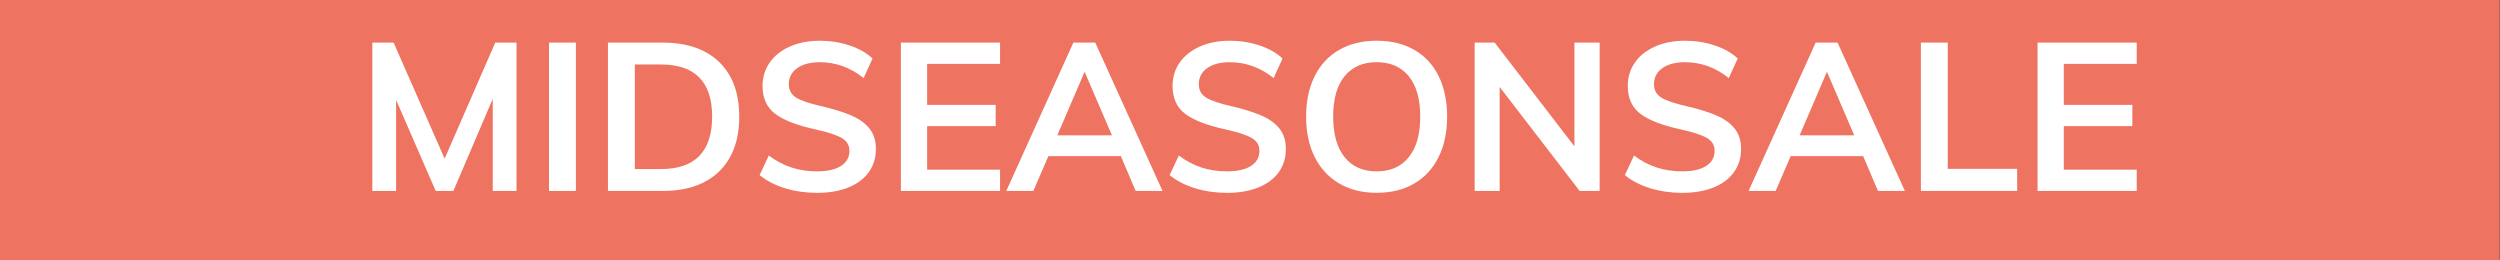 <?xml version="1.0" encoding="utf-8"?>
<!-- Generator: Adobe Illustrator 26.5.0, SVG Export Plug-In . SVG Version: 6.00 Build 0)  -->
<svg version="1.1" id="Calque_1" xmlns="http://www.w3.org/2000/svg" xmlns:xlink="http://www.w3.org/1999/xlink" x="0px" y="0px"
	 viewBox="0 0 144 15" style="enable-background:new 0 0 144 15;" xml:space="preserve">
<rect x="0" y="0" width="144" height="15" fill="#333333" stroke="none"/>
<style type="text/css">
	.st0{fill:#EE7461;}
	.st1{fill:#FFFFFF;}
</style>
<g>
	<rect x="-0.015" y="-0" class="st0" width="144" height="15"/>
</g>
<g>
	<path class="st1" d="M29.751,2.454v8.544h-1.368v-5.305l-2.268,5.305h-1.02l-2.28-5.244
		v5.244h-1.368V2.454h1.224l2.94,6.684l2.916-6.684H29.751z"/>
	<path class="st1" d="M31.623,2.454h1.548v8.544h-1.548V2.454z"/>
	<path class="st1" d="M35.019,2.454h3.144c1.4,0,2.486,0.372,3.258,1.115
		c0.772,0.744,1.158,1.793,1.158,3.145c0,1.36-0.386,2.414-1.158,3.162
		c-0.772,0.748-1.858,1.122-3.258,1.122h-3.144V2.454z M38.067,9.738
		c1.968,0,2.952-1.009,2.952-3.024c0-2-0.984-3-2.952-3h-1.5v6.024H38.067z"/>
	<path class="st1" d="M45.213,10.842c-0.572-0.176-1.058-0.428-1.458-0.756l0.528-1.128
		c0.416,0.312,0.85,0.542,1.302,0.689c0.452,0.148,0.946,0.223,1.482,0.223
		c0.592,0,1.05-0.104,1.374-0.312c0.324-0.208,0.486-0.5,0.486-0.876
		c0-0.319-0.15-0.565-0.45-0.738c-0.3-0.172-0.794-0.333-1.482-0.485
		c-1.072-0.232-1.852-0.532-2.34-0.9c-0.488-0.368-0.732-0.903-0.732-1.607
		c0-0.504,0.136-0.952,0.408-1.345c0.272-0.392,0.658-0.699,1.158-0.924
		c0.5-0.224,1.078-0.336,1.734-0.336c0.6,0,1.17,0.09,1.71,0.271
		c0.54,0.18,0.982,0.43,1.326,0.75l-0.516,1.128
		c-0.76-0.608-1.6-0.912-2.52-0.912c-0.552,0-0.988,0.114-1.308,0.342
		c-0.32,0.228-0.48,0.538-0.48,0.93c0,0.336,0.142,0.593,0.426,0.769
		c0.284,0.176,0.77,0.34,1.458,0.492c0.712,0.168,1.292,0.35,1.74,0.546
		c0.448,0.195,0.792,0.448,1.032,0.756c0.24,0.308,0.36,0.694,0.36,1.158
		c0,0.512-0.136,0.958-0.408,1.338c-0.272,0.38-0.665,0.674-1.176,0.882
		c-0.512,0.208-1.116,0.312-1.812,0.312C46.399,11.106,45.785,11.018,45.213,10.842z
		"/>
	<path class="st1" d="M51.891,2.454h5.712v1.224H53.403v2.364h3.948v1.224H53.403v2.508
		h4.2v1.225H51.891V2.454z"/>
	<path class="st1" d="M64.562,8.994h-4.176l-0.864,2.004h-1.56l3.864-8.544h1.26
		l3.876,8.544h-1.548L64.562,8.994z M64.046,7.794l-1.572-3.66l-1.572,3.66H64.046z
		"/>
	<path class="st1" d="M68.829,10.842c-0.572-0.176-1.058-0.428-1.458-0.756l0.528-1.128
		c0.416,0.312,0.85,0.542,1.302,0.689c0.452,0.148,0.946,0.223,1.482,0.223
		c0.592,0,1.05-0.104,1.374-0.312c0.324-0.208,0.486-0.5,0.486-0.876
		c0-0.319-0.15-0.565-0.45-0.738c-0.3-0.172-0.794-0.333-1.482-0.485
		c-1.072-0.232-1.852-0.532-2.34-0.9c-0.488-0.368-0.732-0.903-0.732-1.607
		c0-0.504,0.136-0.952,0.408-1.345c0.272-0.392,0.658-0.699,1.158-0.924
		c0.5-0.224,1.078-0.336,1.734-0.336c0.6,0,1.17,0.09,1.71,0.271
		c0.54,0.18,0.982,0.43,1.326,0.75l-0.516,1.128
		c-0.761-0.608-1.601-0.912-2.521-0.912c-0.552,0-0.988,0.114-1.308,0.342
		c-0.32,0.228-0.48,0.538-0.48,0.93c0,0.336,0.142,0.593,0.426,0.769
		c0.284,0.176,0.77,0.34,1.458,0.492c0.712,0.168,1.292,0.35,1.74,0.546
		c0.448,0.195,0.792,0.448,1.032,0.756s0.36,0.694,0.36,1.158
		c0,0.512-0.137,0.958-0.408,1.338c-0.272,0.38-0.665,0.674-1.176,0.882
		c-0.512,0.208-1.116,0.312-1.812,0.312C70.015,11.106,69.401,11.018,68.829,10.842
		z"/>
	<path class="st1" d="M77.145,10.572c-0.611-0.356-1.084-0.864-1.416-1.524
		s-0.498-1.438-0.498-2.334c0-0.888,0.164-1.662,0.492-2.322
		s0.798-1.166,1.41-1.518c0.612-0.353,1.334-0.528,2.166-0.528
		s1.554,0.176,2.166,0.528c0.612,0.352,1.08,0.857,1.404,1.518
		c0.323,0.66,0.485,1.435,0.485,2.322c0,0.896-0.164,1.674-0.492,2.334
		s-0.796,1.168-1.403,1.524c-0.608,0.355-1.328,0.533-2.16,0.533
		C78.475,11.106,77.757,10.928,77.145,10.572z M81.146,9.054
		c0.44-0.544,0.66-1.324,0.66-2.34c0-1.008-0.22-1.782-0.66-2.322
		c-0.439-0.54-1.056-0.81-1.848-0.81s-1.408,0.268-1.848,0.804
		c-0.44,0.536-0.66,1.312-0.66,2.328s0.22,1.796,0.66,2.34
		c0.439,0.544,1.056,0.816,1.848,0.816S80.707,9.598,81.146,9.054z"/>
	<path class="st1" d="M92.139,2.454v8.544h-1.151l-4.608-5.988v5.988h-1.44V2.454h1.152
		l4.596,5.976V2.454H92.139z"/>
	<path class="st1" d="M95.049,10.842c-0.572-0.176-1.058-0.428-1.458-0.756l0.528-1.128
		c0.416,0.312,0.85,0.542,1.302,0.689c0.452,0.148,0.946,0.223,1.482,0.223
		c0.592,0,1.05-0.104,1.374-0.312c0.323-0.208,0.485-0.5,0.485-0.876
		c0-0.319-0.149-0.565-0.45-0.738c-0.3-0.172-0.794-0.333-1.481-0.485
		c-1.072-0.232-1.853-0.532-2.34-0.9c-0.488-0.368-0.732-0.903-0.732-1.607
		c0-0.504,0.136-0.952,0.408-1.345c0.271-0.392,0.658-0.699,1.158-0.924
		c0.5-0.224,1.078-0.336,1.733-0.336c0.601,0,1.17,0.09,1.71,0.271
		c0.54,0.18,0.982,0.43,1.326,0.75l-0.516,1.128
		c-0.761-0.608-1.601-0.912-2.521-0.912c-0.552,0-0.987,0.114-1.308,0.342
		s-0.48,0.538-0.48,0.93c0,0.336,0.143,0.593,0.427,0.769
		c0.283,0.176,0.77,0.34,1.458,0.492c0.712,0.168,1.292,0.35,1.739,0.546
		c0.448,0.195,0.792,0.448,1.032,0.756s0.36,0.694,0.36,1.158
		c0,0.512-0.137,0.958-0.408,1.338c-0.272,0.38-0.664,0.674-1.176,0.882
		c-0.513,0.208-1.116,0.312-1.812,0.312C96.235,11.106,95.621,11.018,95.049,10.842z"
		/>
	<path class="st1" d="M107.319,8.994h-4.177l-0.863,2.004H100.719l3.864-8.544h1.26
		l3.877,8.544h-1.549L107.319,8.994z M106.804,7.794l-1.572-3.66l-1.572,3.66
		H106.804z"/>
	<path class="st1" d="M110.643,2.454h1.548v7.271h3.996v1.272h-5.544V2.454z"/>
	<path class="st1" d="M117.363,2.454h5.712v1.224H118.875v2.364h3.948v1.224H118.875v2.508
		h4.2v1.225h-5.712V2.454z"/>
</g>
</svg>
